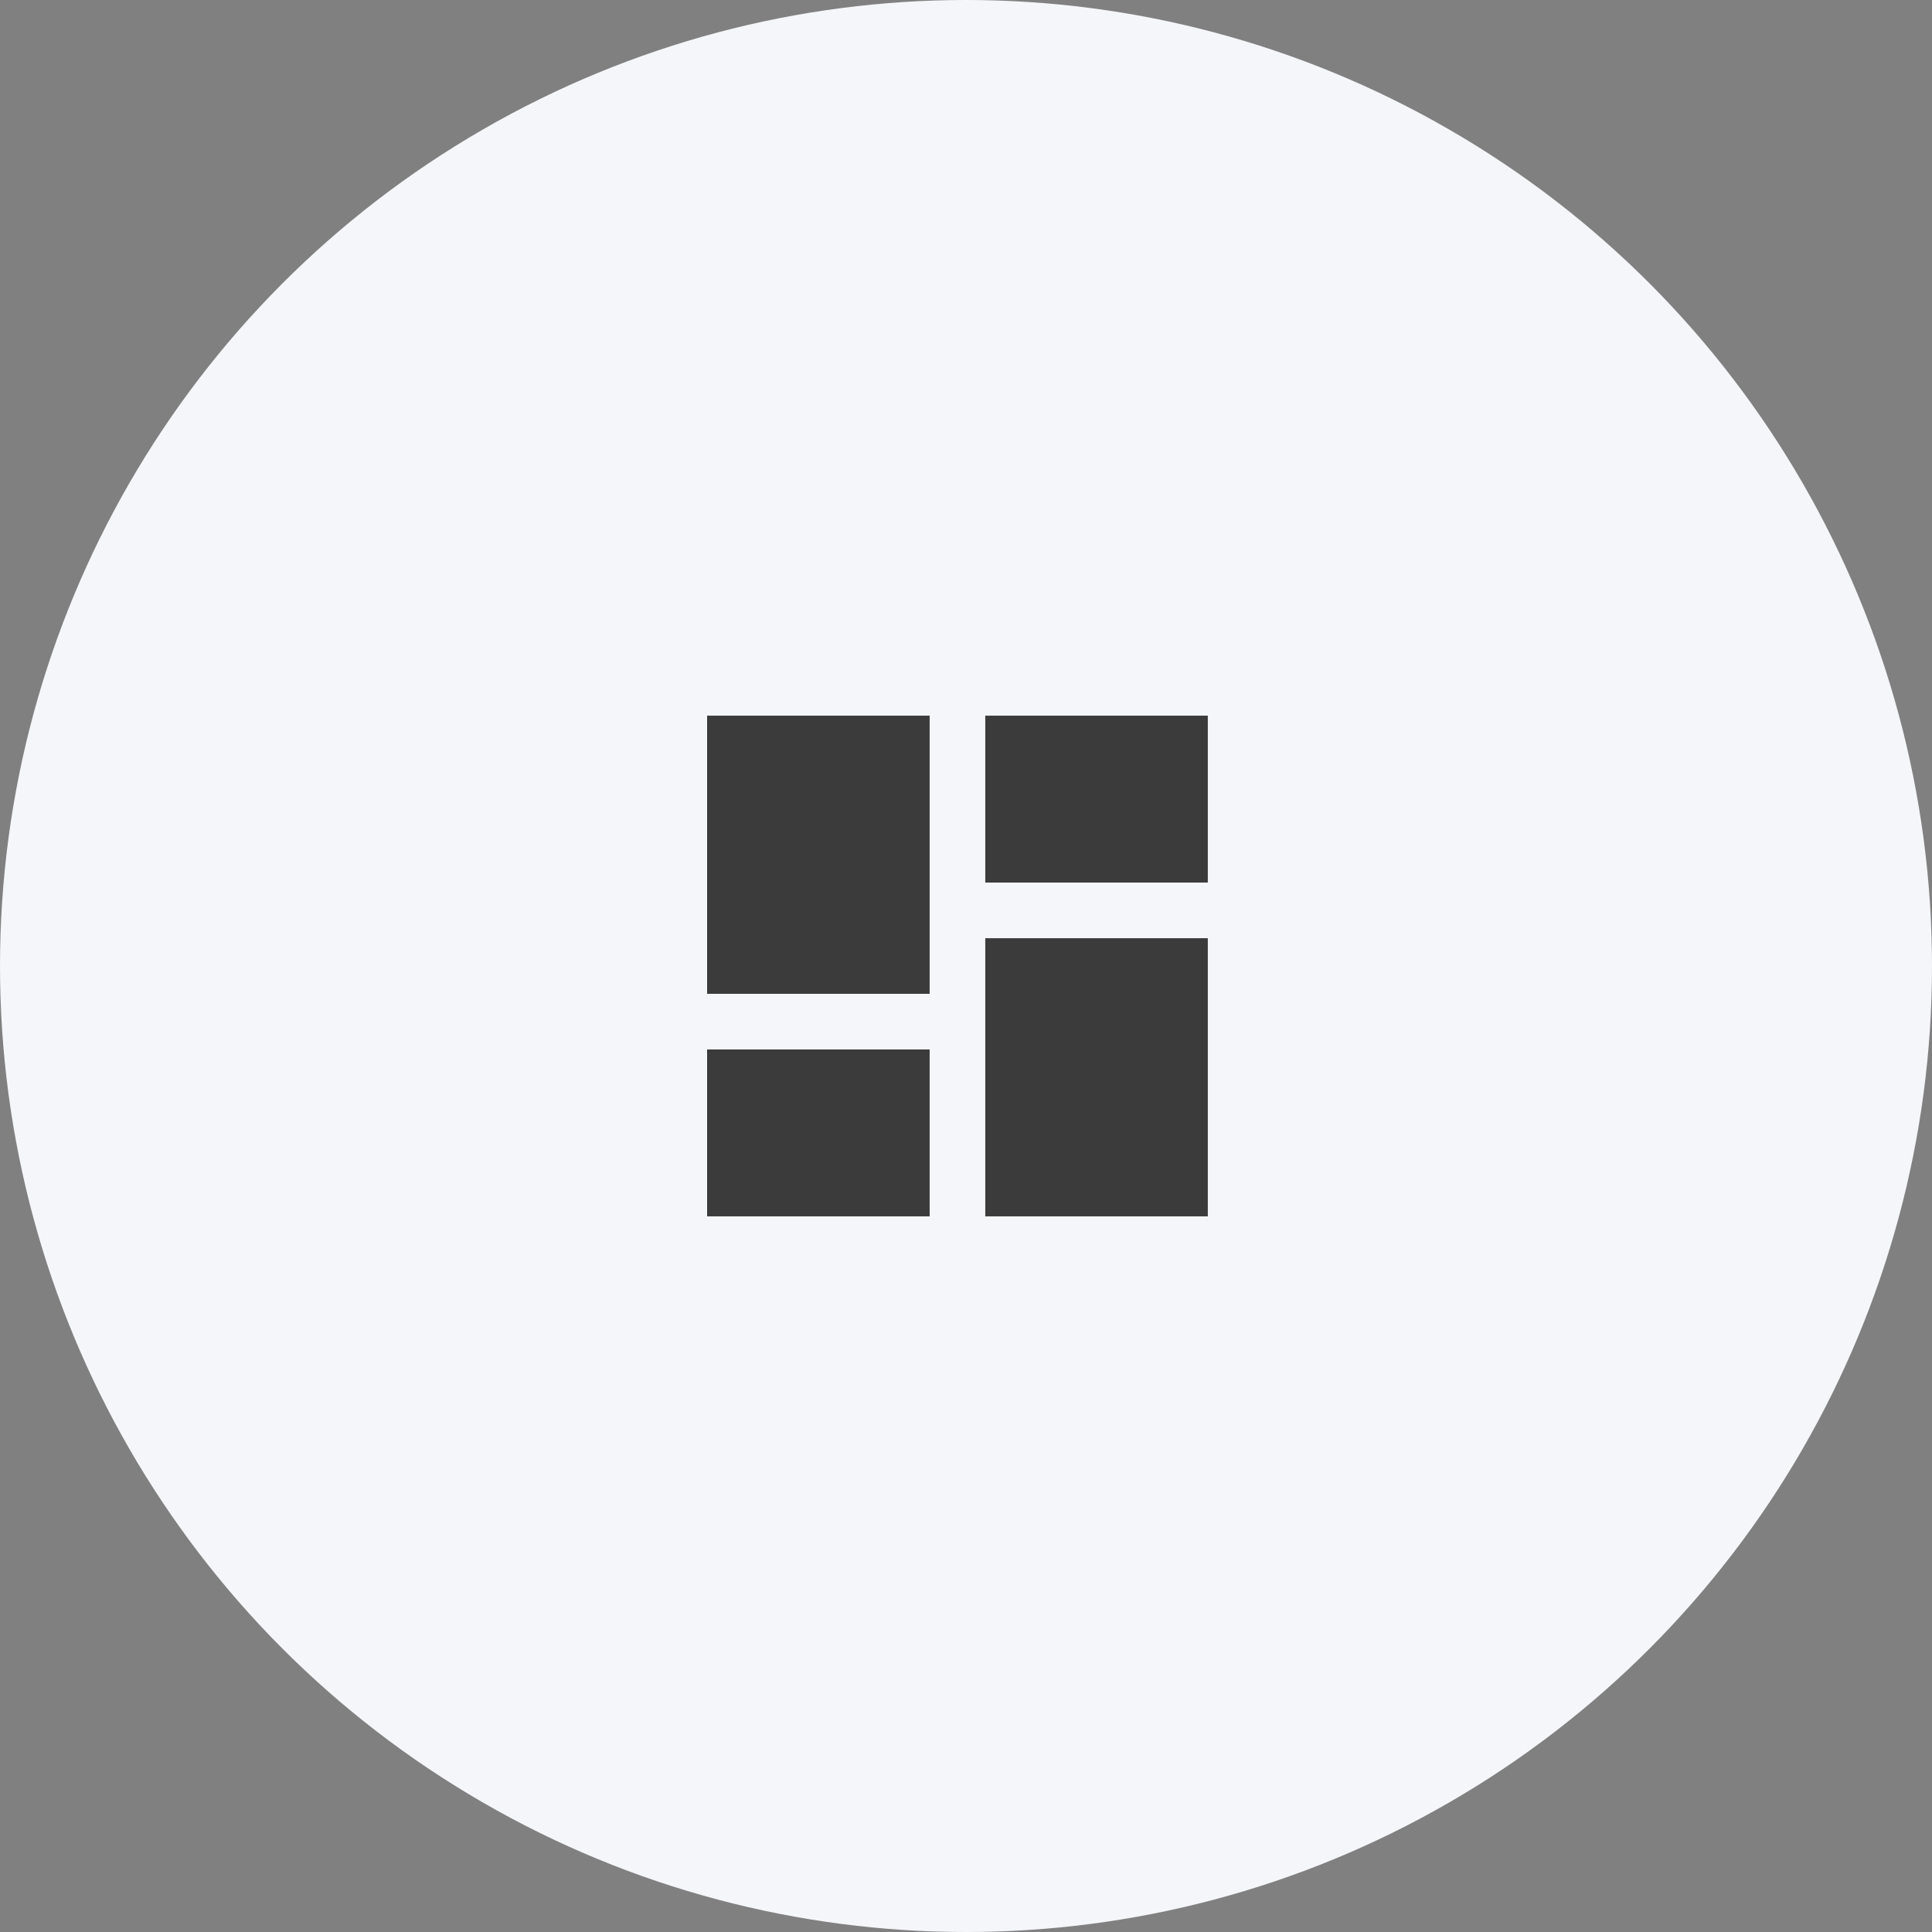 <svg xmlns="http://www.w3.org/2000/svg" xmlns:xlink="http://www.w3.org/1999/xlink" width="113" height="113" viewBox="0 0 113 113">
  <rect x="0" y="0" width="113" height="113" fill="#808080" stroke="none"/>
  <defs>
    <clipPath id="clip-Quick_and_simple_-_icon_1">
      <rect width="113" height="113"/>
    </clipPath>
  </defs>
  <g id="Quick_and_simple_-_icon_1" data-name="Quick and simple - icon 1" clip-path="url(#clip-Quick_and_simple_-_icon_1)">
    <circle id="Ellipse_60" data-name="Ellipse 60" cx="56.5" cy="56.5" r="56.5" fill="#f5f6f9"/>
    <g id="dashboard-24px" transform="translate(36.477 36.977)">
      <path id="Path_663" data-name="Path 663" d="M0,0H39.047V39.047H0Z" fill="none"/>
      <path id="Path_664" data-name="Path 664" d="M3,19.269H16.016V3H3ZM3,32.285H16.016V22.523H3Zm16.269,0H32.285V16.016H19.269ZM19.269,3v9.762H32.285V3Z" transform="translate(1.881 1.881)" fill="#3b3b3b"/>
    </g>
  </g>
</svg>
